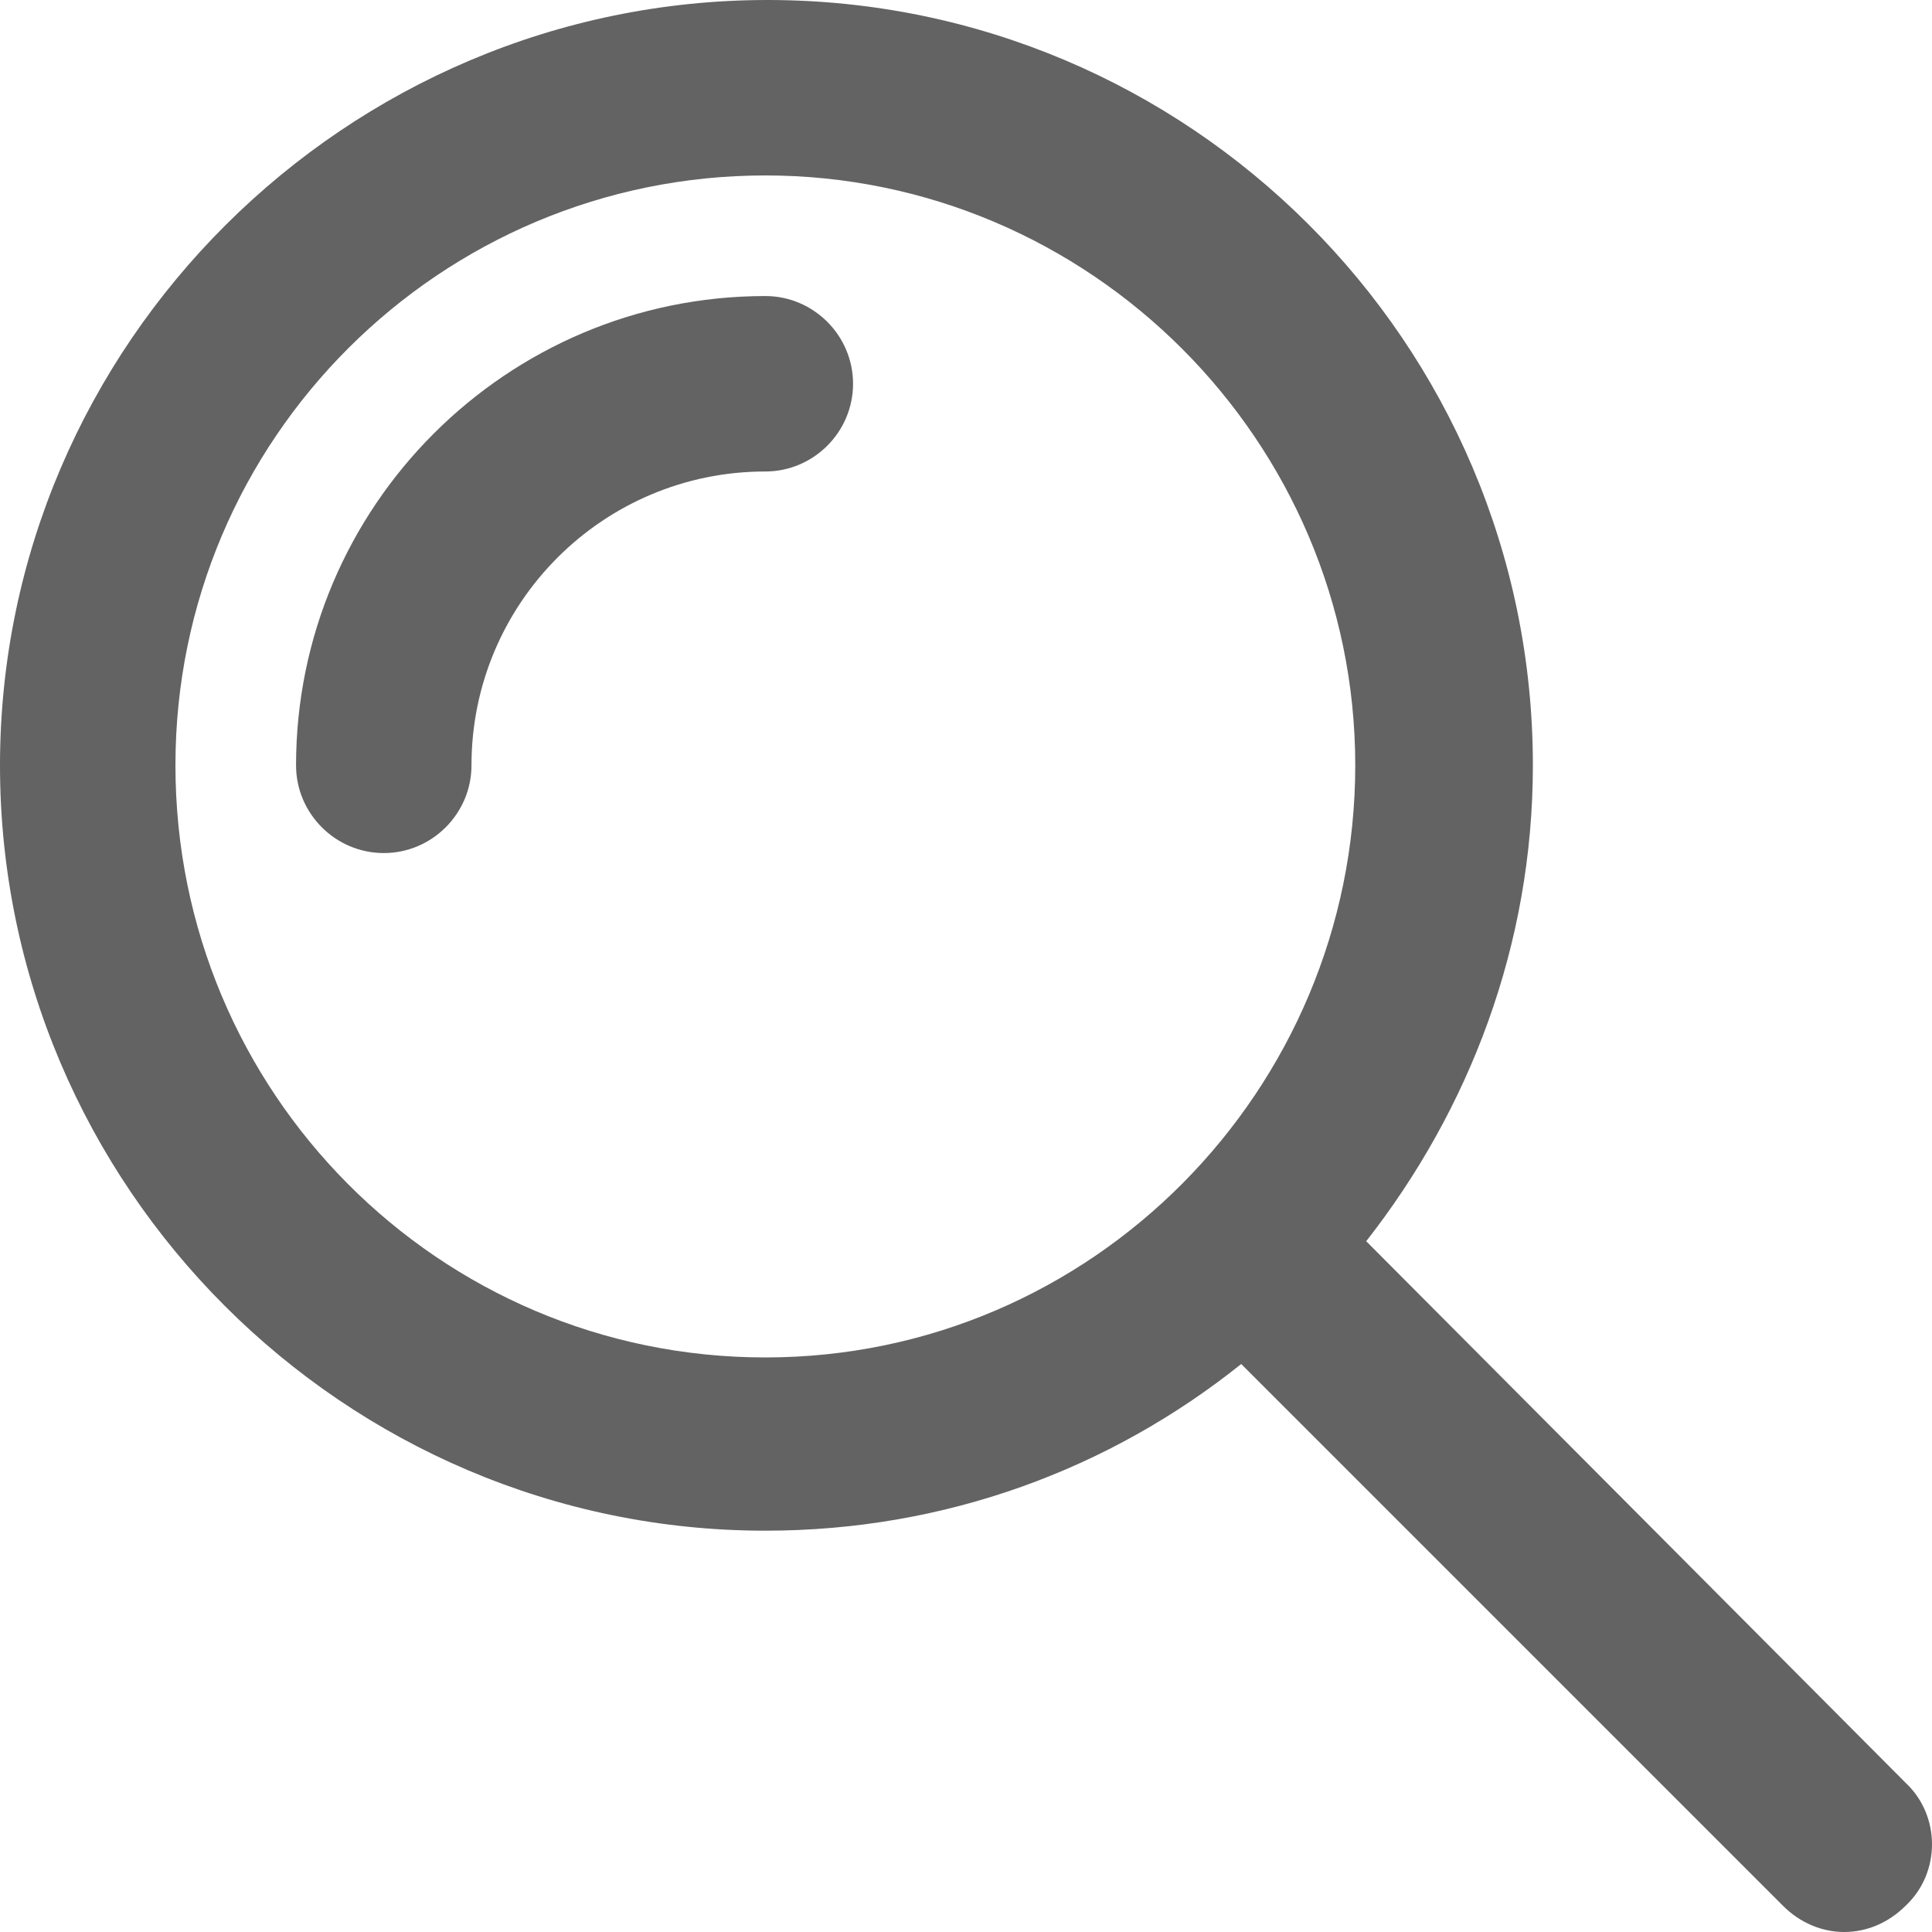 <?xml version="1.0" encoding="utf-8"?>
<!-- Generator: Adobe Illustrator 16.0.0, SVG Export Plug-In . SVG Version: 6.00 Build 0)  -->
<!DOCTYPE svg PUBLIC "-//W3C//DTD SVG 1.1//EN" "http://www.w3.org/Graphics/SVG/1.1/DTD/svg11.dtd">
<svg version="1.1" id="Layer_1" xmlns="http://www.w3.org/2000/svg" xmlns:xlink="http://www.w3.org/1999/xlink" x="0px" y="0px"
	 width="654.813px" height="654.813px" viewBox="0 0 654.813 654.813" enable-background="new 0 0 654.813 654.813"
	 xml:space="preserve">
<g>
	<path fill="#636363" d="M645.894,604.271L463.051,420.686c34.934-44.596,56.487-100.341,56.487-161.288C519.539,115.948,402.847,0,260.141,0
		S0,116.692,0,259.398c0,142.707,116.692,259.398,259.397,259.398c60.948,0,116.692-20.812,161.288-56.488l183.585,183.585
		c5.946,5.946,13.379,8.919,20.812,8.919s14.864-2.973,20.812-8.919C657.786,634.745,657.786,615.42,645.894,604.271z
		 M59.461,259.398c0-110.746,89.934-199.937,199.937-199.937c110.003,0,199.938,89.935,199.938,199.937
		s-89.192,200.68-199.938,200.68C148.652,460.078,59.461,370.144,59.461,259.398z"/>
	<path fill="#636363" d="M259.397,100.34c-87.704,0-159.057,71.353-159.057,159.058c0,16.352,13.378,29.73,29.73,29.73
		c16.352,0,29.73-13.379,29.73-29.73c0-55.001,44.596-99.597,99.597-99.597c16.353,0,29.731-13.379,29.731-29.73
		S275.75,100.34,259.397,100.34z"/>
</g>
</svg>
